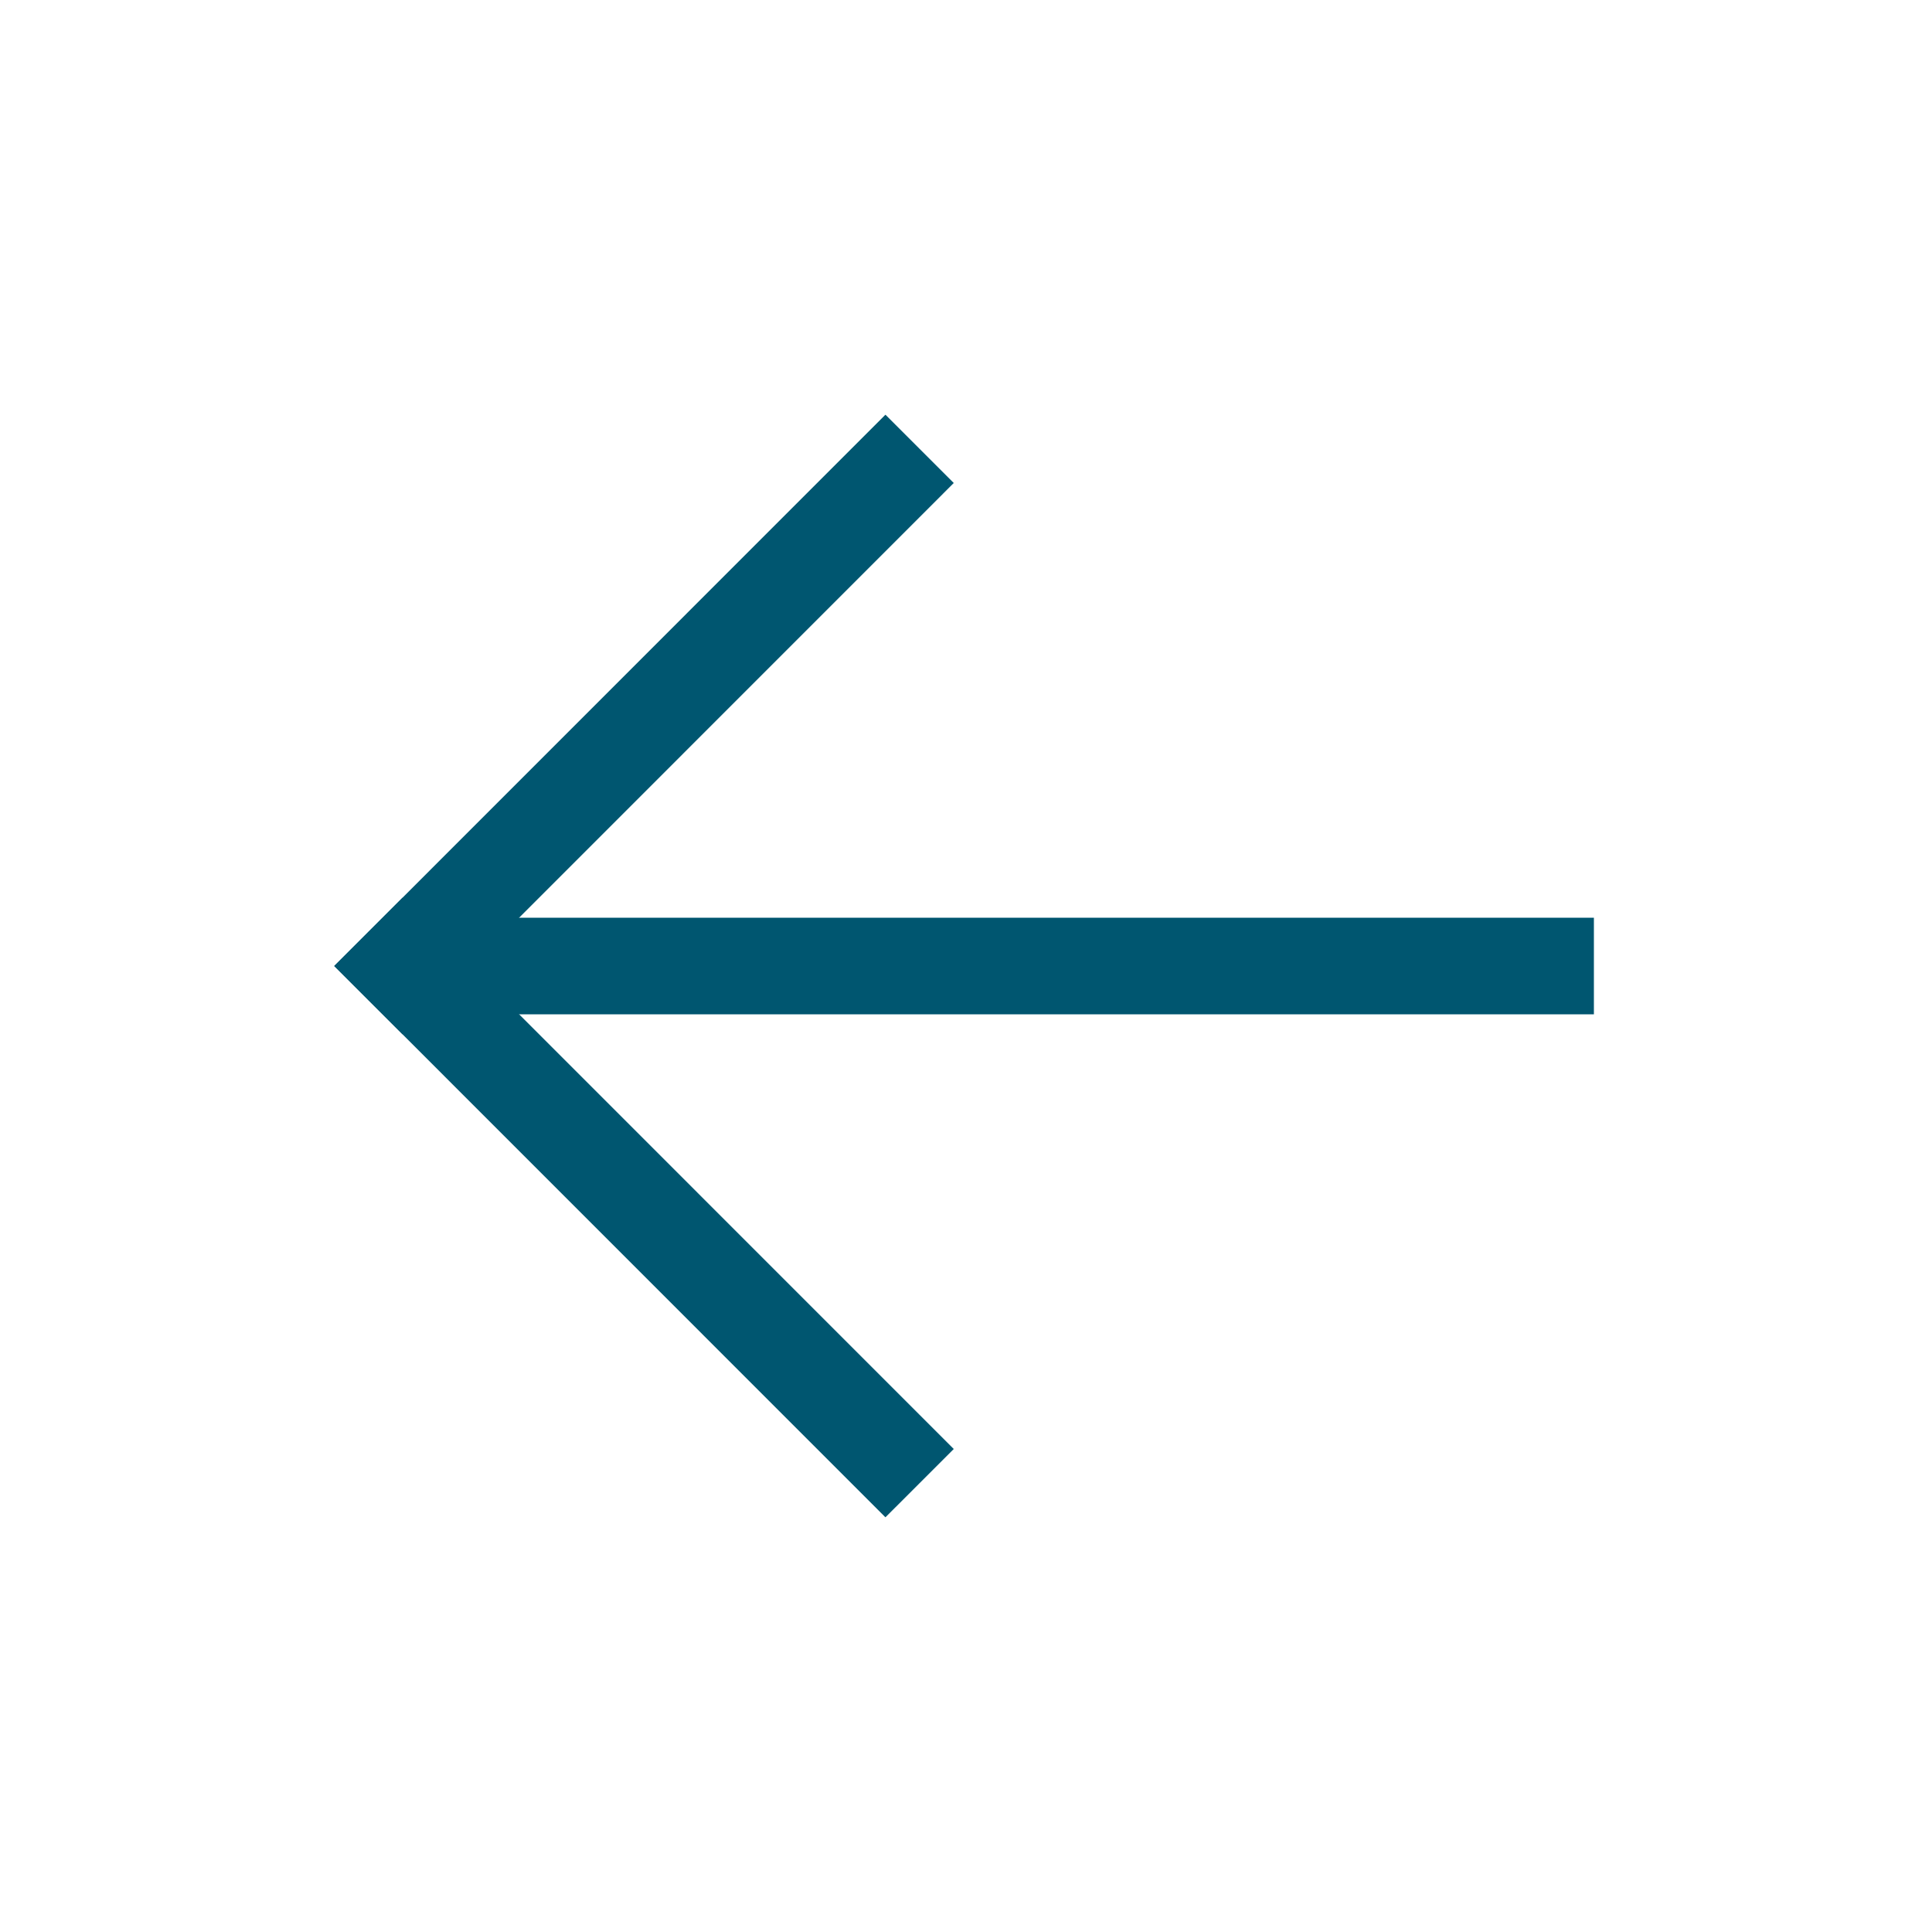<svg width="20" height="20" viewBox="0 0 20 20" fill="none" xmlns="http://www.w3.org/2000/svg">
<g id="Group">
<path id="Path" d="M5 10H16" stroke="#005670" stroke-linecap="square" stroke-linejoin="round"/>
<path id="Path_2" d="M4.167 10L9.166 15" stroke="#005670" stroke-linecap="square" stroke-linejoin="round"/>
<path id="Path_3" d="M4.167 10L9.166 5" stroke="#005670" stroke-linecap="square" stroke-linejoin="round"/>
</g>
</svg>
